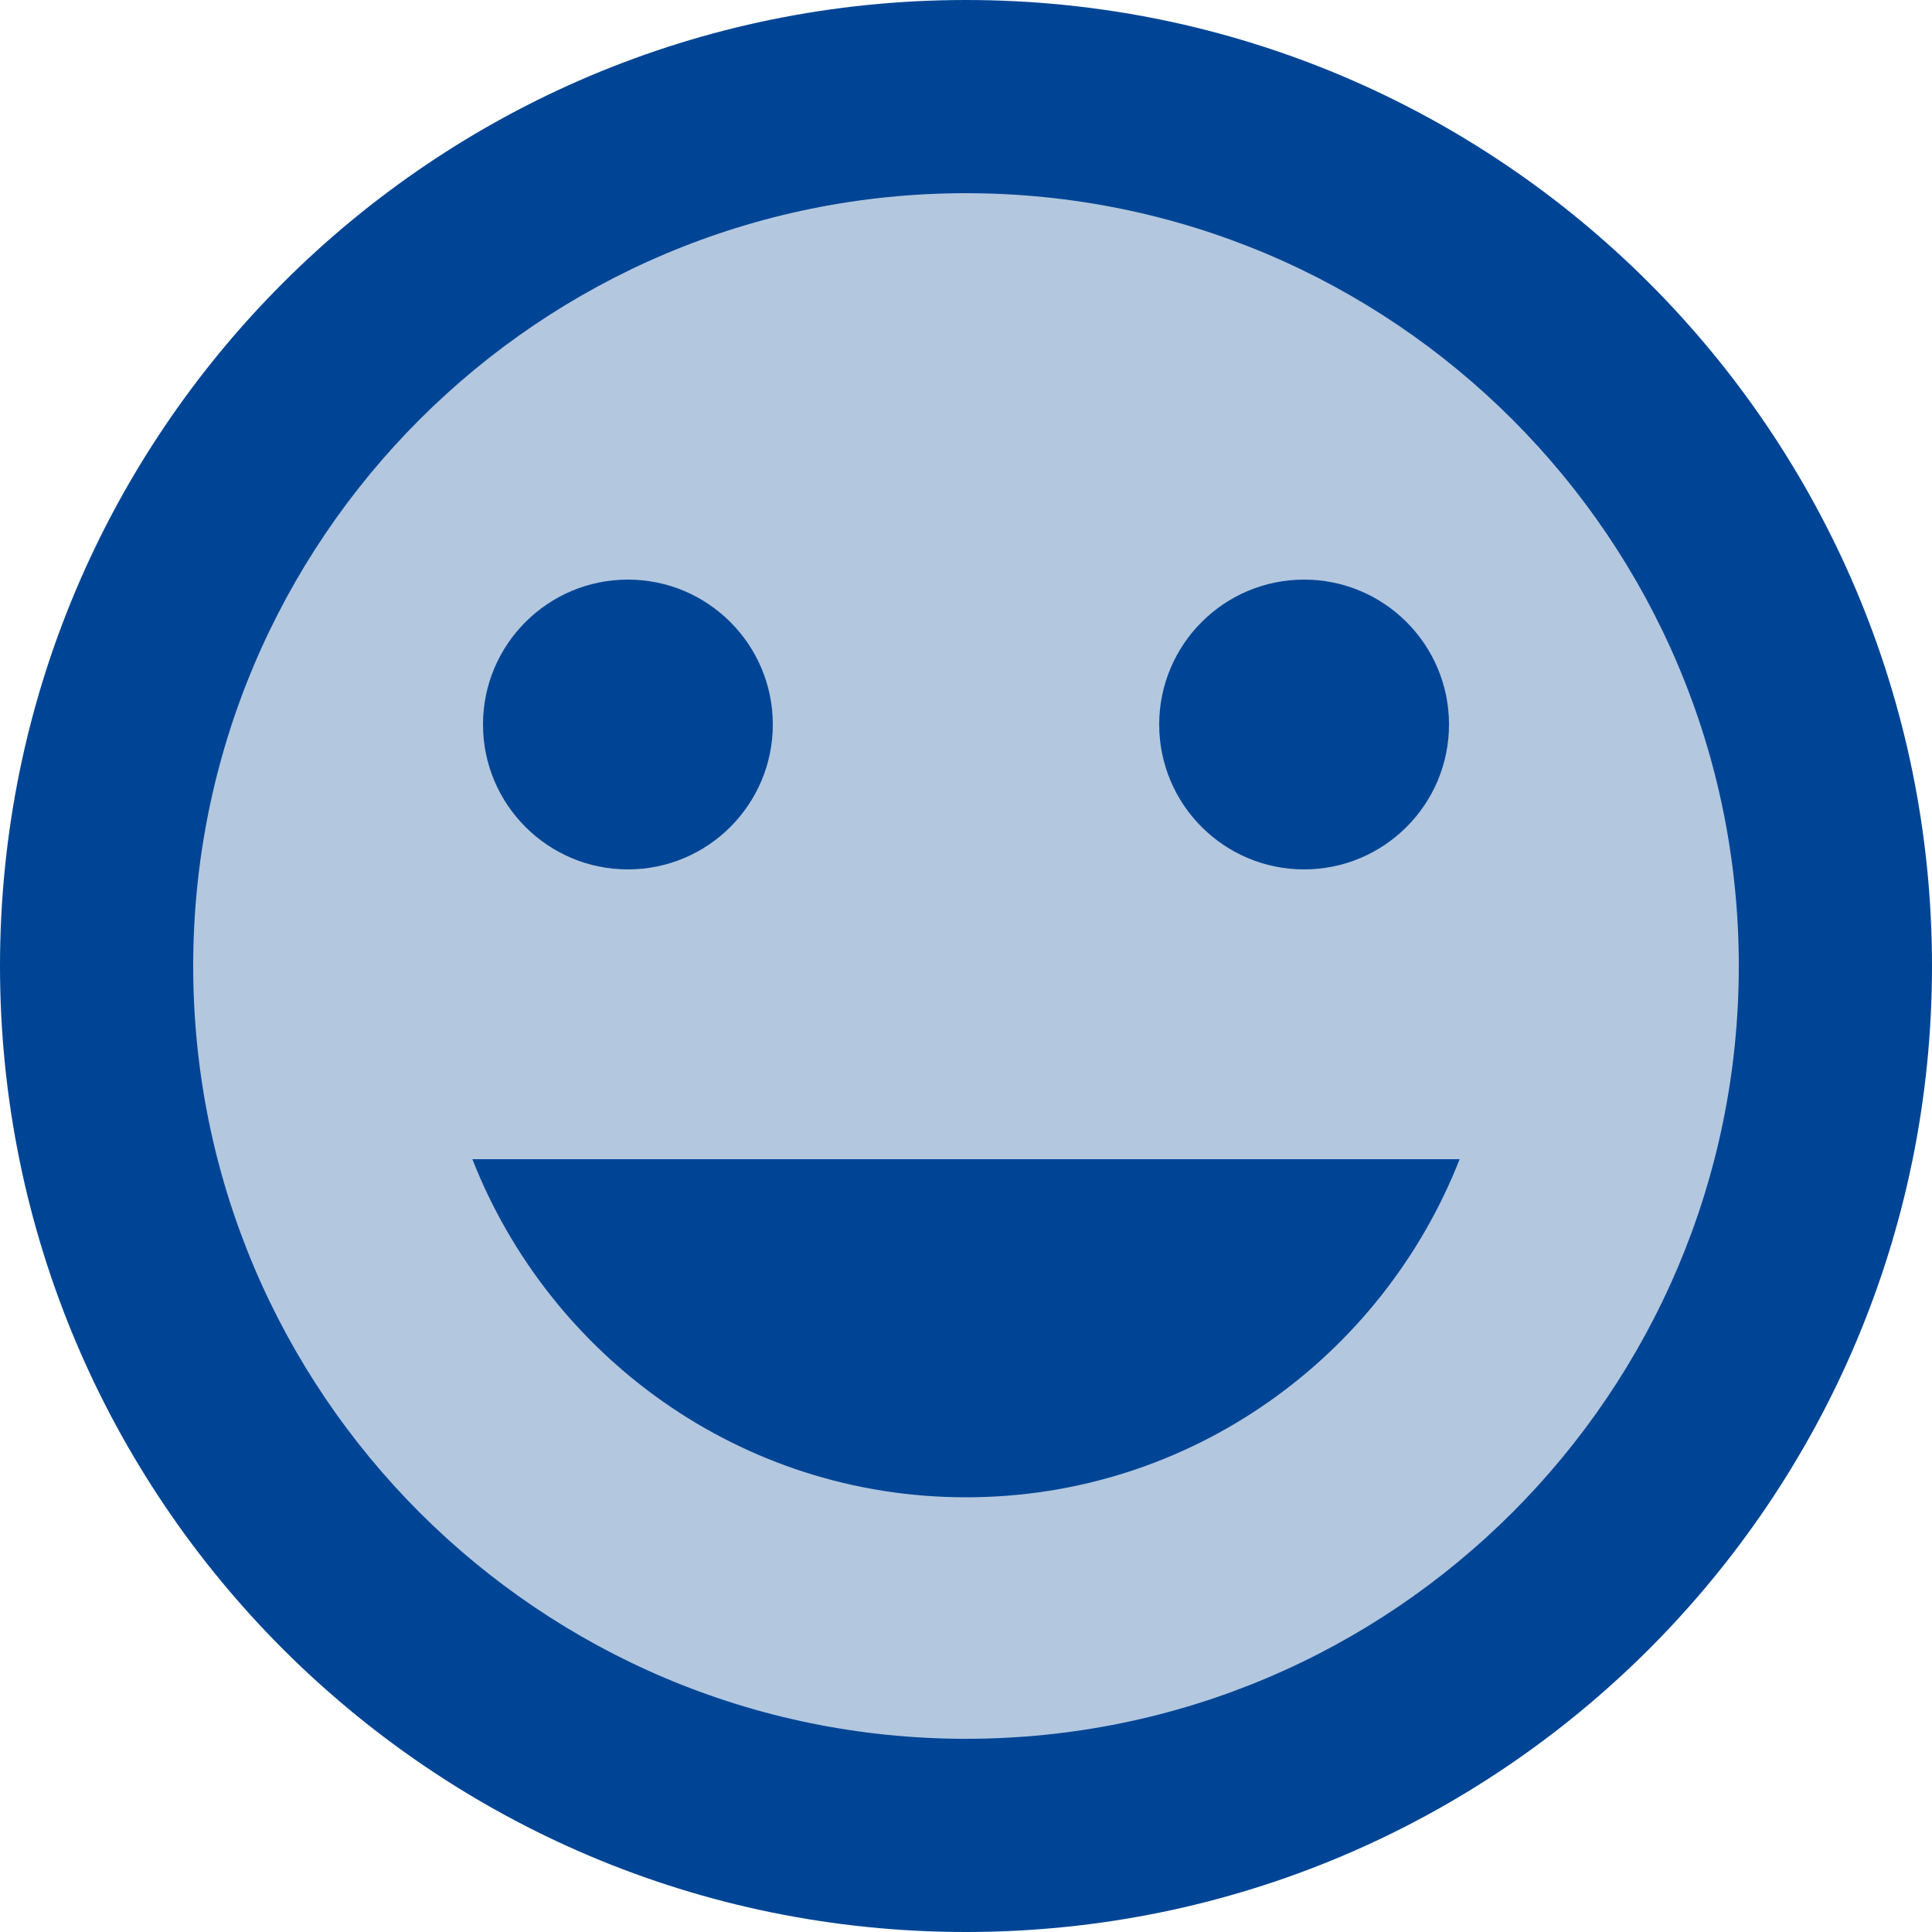 <?xml version="1.0" encoding="UTF-8"?>
<svg width="20px" height="20px" viewBox="0 0 20 20" version="1.1" xmlns="http://www.w3.org/2000/svg" xmlns:xlink="http://www.w3.org/1999/xlink">
    <title>icons8-happy</title>
    <g id="Page-1" stroke="none" stroke-width="1" fill="none" fill-rule="evenodd">
        <g id="icons8-happy" fill="#004595" fill-rule="nonzero">
            <path d="M10,1 C6.785,1 3.813,2.715 2.206,5.5 C0.598,8.285 0.598,11.715 2.206,14.5 C3.813,17.285 6.785,19 10,19 C13.215,19 16.187,17.285 17.794,14.5 C19.402,11.715 19.402,8.285 17.794,5.5 C16.187,2.715 13.215,1 10,1 L10,1 Z" id="Path" opacity="0.3"></path>
            <path d="M10,0 C4.477,0 0,4.477 0,10 C0,15.523 4.477,20 10,20 C15.523,20 20,15.523 20,10 C20,4.477 15.523,0 10,0 Z M18,10 C18,14.418 14.418,18 10,18 C5.582,18 2,14.418 2,10 C2,5.582 5.582,2 10,2 C14.418,2 18,5.582 18,10 Z" id="Shape"></path>
            <path d="M13.5,6 C12.672,6 12,6.672 12,7.5 C12,8.328 12.672,9 13.5,9 C14.328,9 15,8.328 15,7.5 C15,6.672 14.328,6 13.5,6 Z M6.5,6 C5.672,6 5,6.672 5,7.5 C5,8.328 5.672,9 6.5,9 C7.328,9 8,8.328 8,7.5 C8,6.672 7.328,6 6.5,6 Z M10,15.5 C7.67,15.5 5.69,14.04 4.89,12 L15.11,12 C14.31,14.04 12.33,15.5 10,15.5 Z" id="Shape"></path>
        </g>
    </g>
</svg>